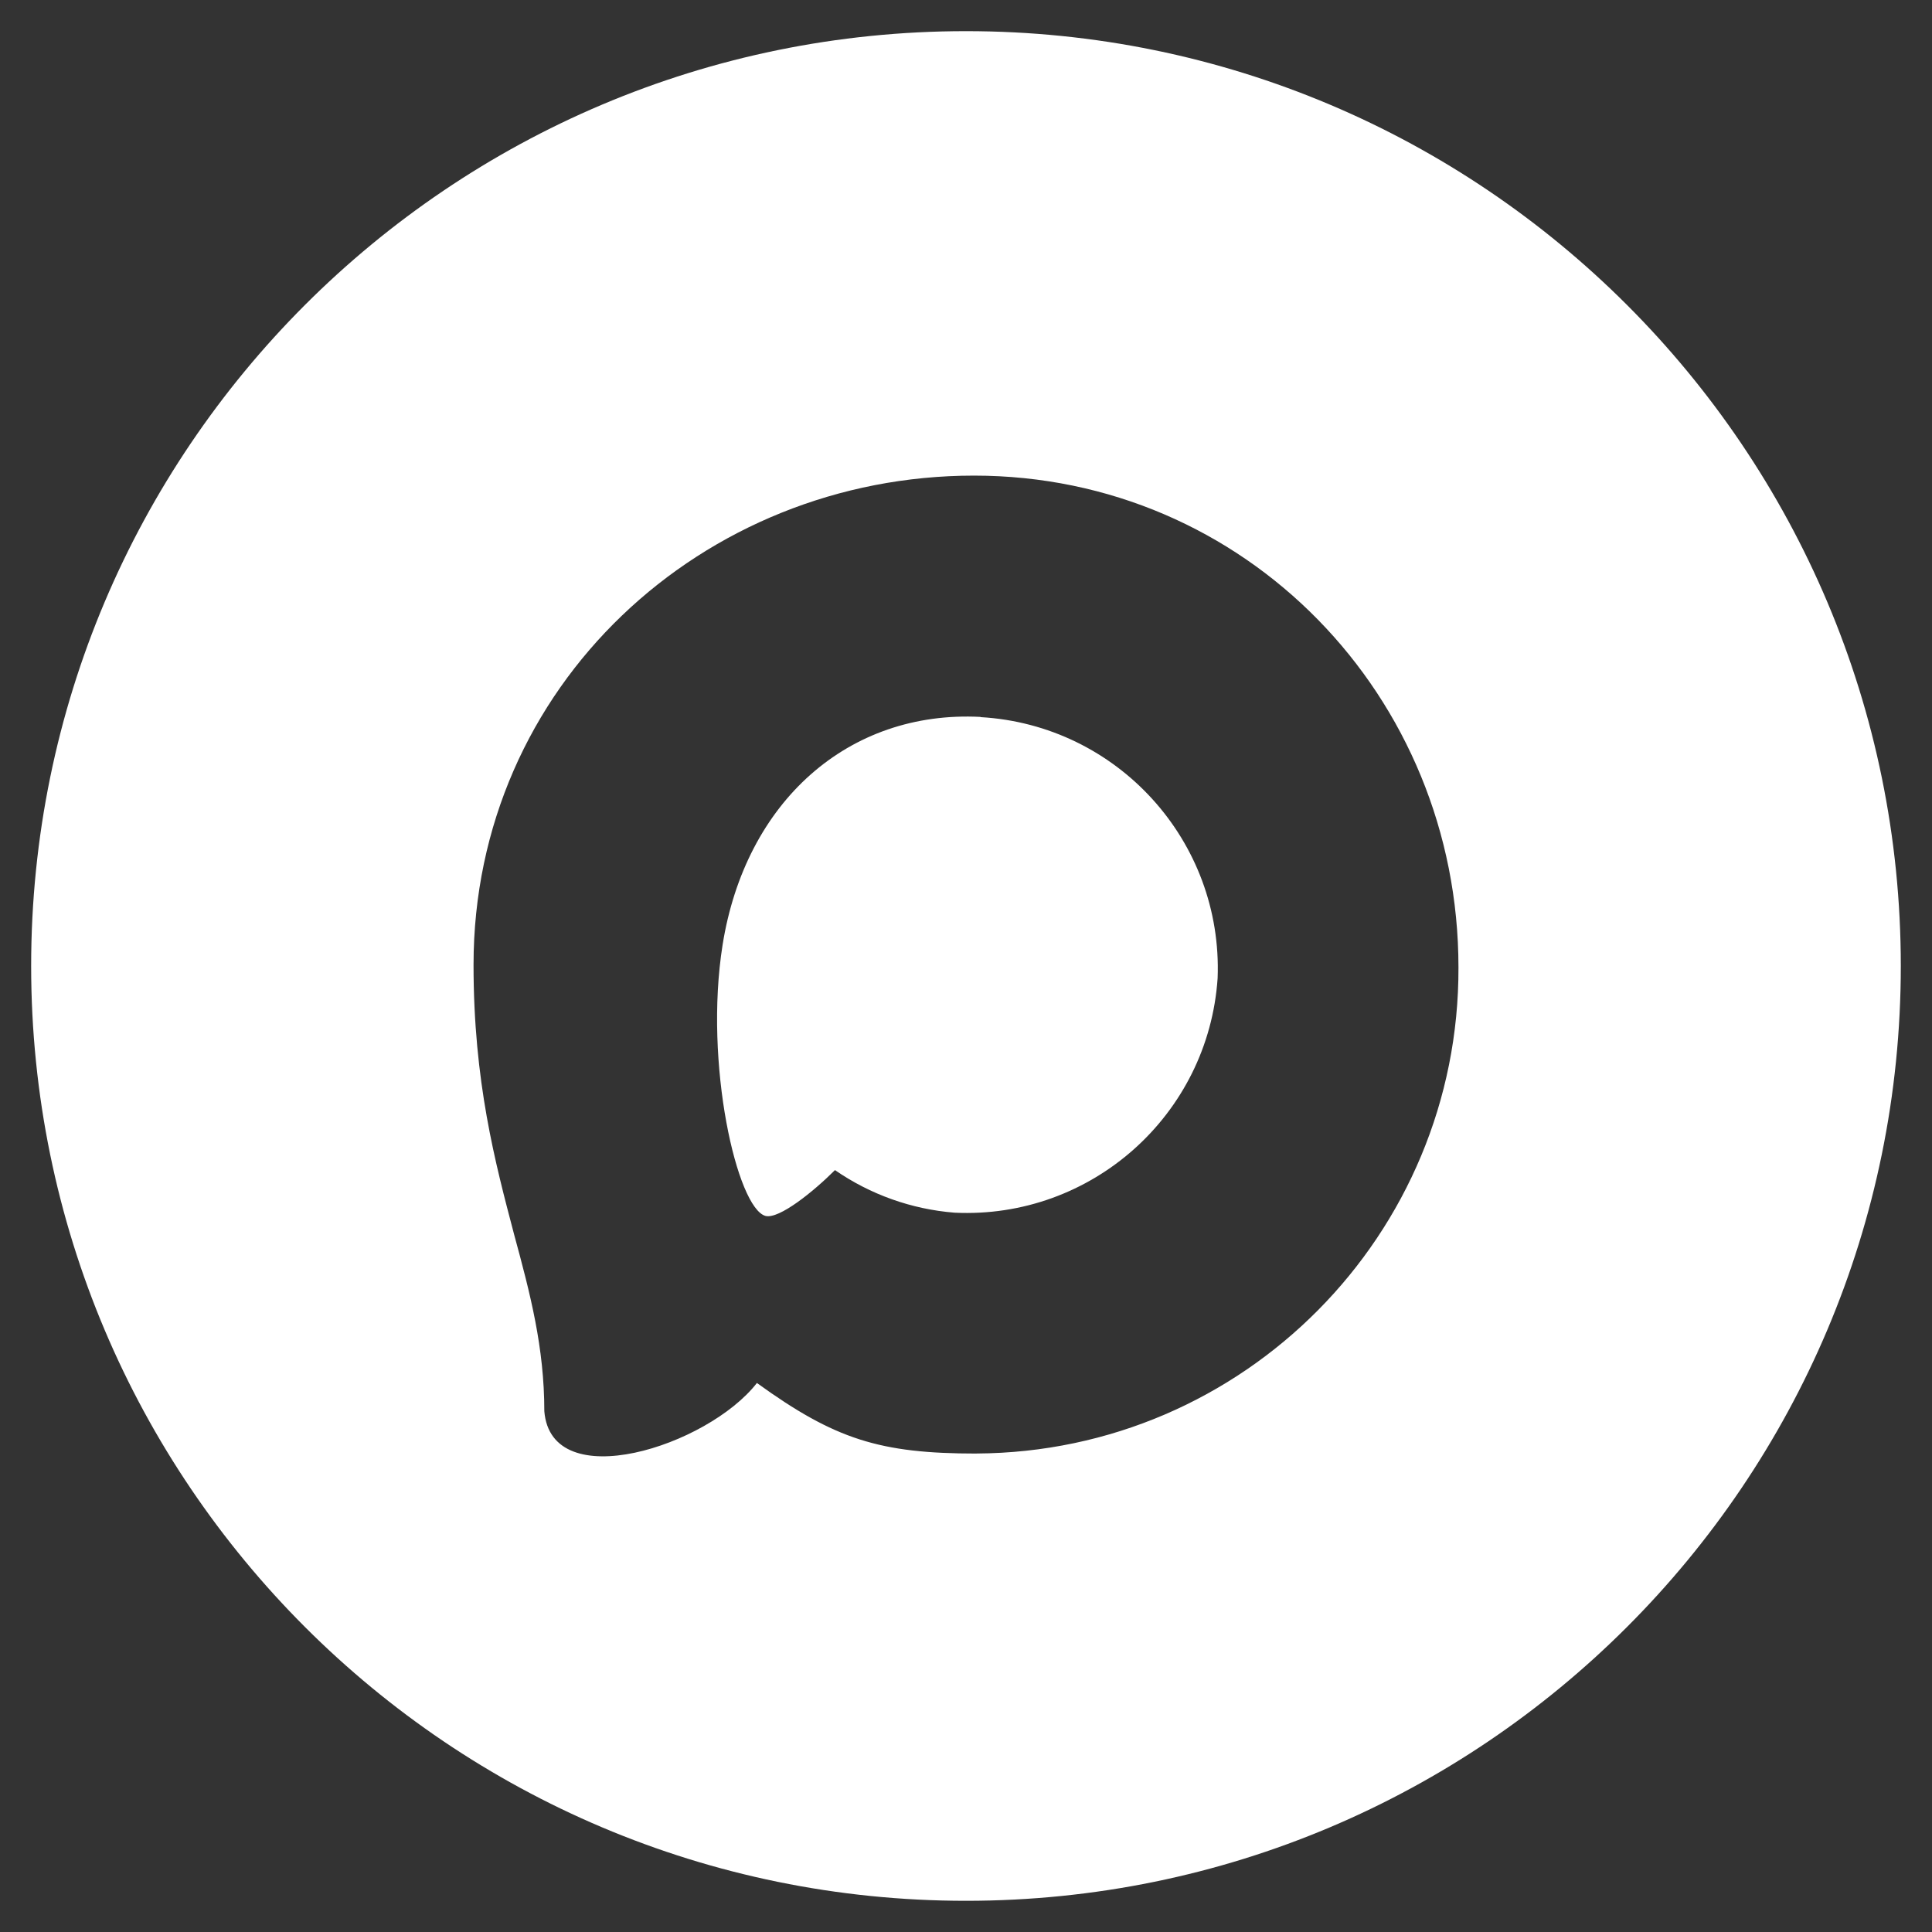 <?xml version="1.0" encoding="UTF-8"?>
<svg id="_Слой_1" data-name="Слой_1" xmlns="http://www.w3.org/2000/svg" version="1.1" viewBox="0 0 465.11 465.11">
  <rect x="0" y="0" width="465.11" height="465.11" fill="#333333" stroke="none"/>
  <!-- Generator: Adobe Illustrator 30.0.0, SVG Export Plug-In . SVG Version: 2.1.1 Build 123)  -->
  <defs>
    <style>
      .st0 {
        fill: #fff;
        fill-rule: evenodd;
      }
    </style>
  </defs>
  <path class="st0" d="M236.06,172.65v-.06c-31.82-1.64-56.62,20.38-62.11,54.92-4.53,28.59,3.51,63.41,10.36,65.22,3.28.79,11.55-5.89,16.7-11.04,8.52,5.89,18.44,9.42,28.76,10.25,32.97,1.59,61.14-23.51,63.36-56.45,1.29-33-24.1-60.96-57.07-62.85Z"/>
  <path class="st0" d="M232.55,7.5C108.26,7.5,7.5,108.26,7.5,232.55s100.76,225.05,225.05,225.05,225.05-100.76,225.05-225.05S356.85,7.5,232.55,7.5ZM235.1,349.93c-23.27,0-34.08-3.4-52.88-16.99-11.89,15.29-49.54,27.23-51.18,6.79,0-15.34-3.4-28.31-7.25-42.46-4.59-17.44-9.79-36.86-9.79-65,0-67.21,55.15-117.77,120.48-117.77s116.63,53.05,116.63,118.39c.22,64.33-51.68,116.69-116.01,117.03Z"/>
</svg>